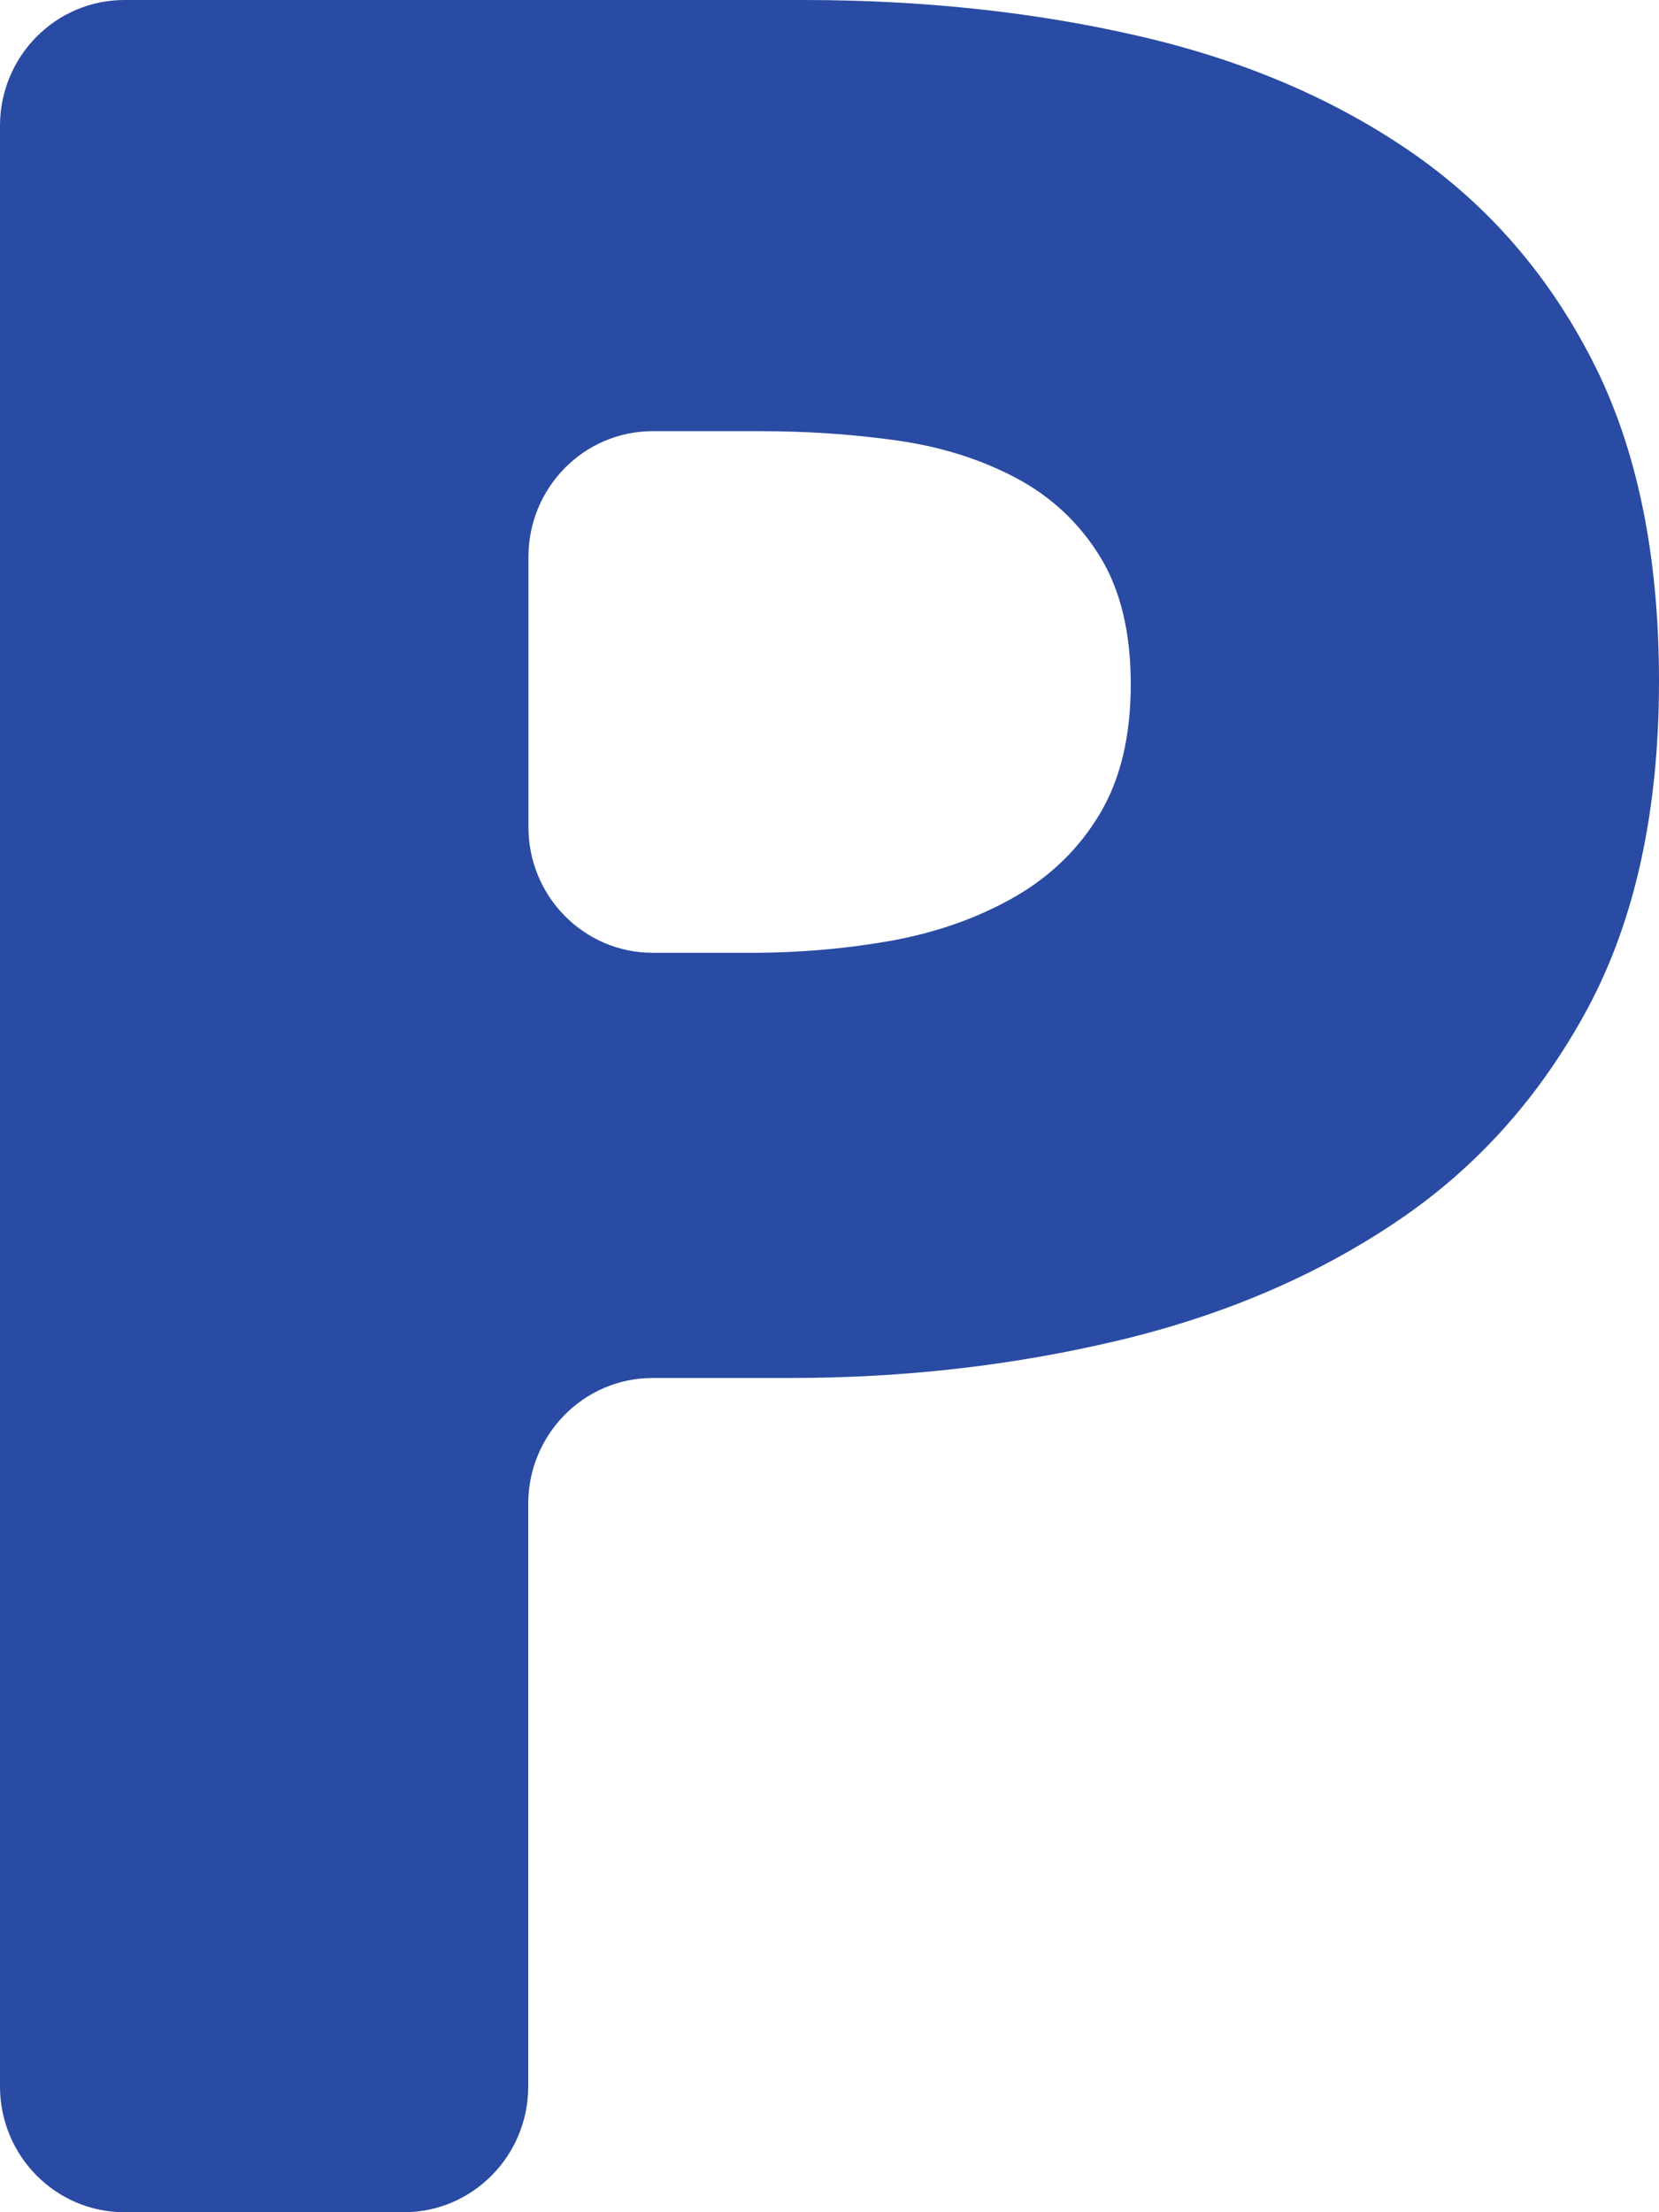 <svg width="15" height="20" viewBox="0 0 15 20" fill="none" xmlns="http://www.w3.org/2000/svg">
<path d="M15 6.158C15 7.325 14.786 8.31 14.358 9.111C13.929 9.911 13.352 10.557 12.626 11.045C11.9 11.534 11.061 11.893 10.111 12.119C9.162 12.345 8.175 12.458 7.15 12.458H5.901C5.279 12.458 4.776 12.968 4.776 13.596V18.863C4.776 19.491 4.272 20 3.651 20H1.125C0.503 20 0 19.49 0 18.863V1.137C0 0.509 0.504 0 1.125 0H7.263C8.342 0 9.353 0.108 10.293 0.325C11.234 0.541 12.053 0.89 12.752 1.37C13.45 1.85 14 2.482 14.399 3.264C14.799 4.045 15 5.011 15 6.159V6.158ZM10.224 6.187C10.224 5.716 10.13 5.33 9.944 5.029C9.758 4.728 9.507 4.492 9.19 4.323C8.873 4.154 8.514 4.04 8.115 3.983C7.713 3.926 7.3 3.898 6.872 3.898H5.902C5.28 3.898 4.778 4.408 4.778 5.035V7.477C4.778 8.106 5.282 8.614 5.902 8.614H6.788C7.235 8.614 7.663 8.576 8.073 8.502C8.482 8.426 8.85 8.295 9.177 8.107C9.503 7.919 9.758 7.669 9.944 7.358C10.13 7.047 10.224 6.656 10.224 6.185V6.187Z" fill="#294BA3"/>
</svg>
